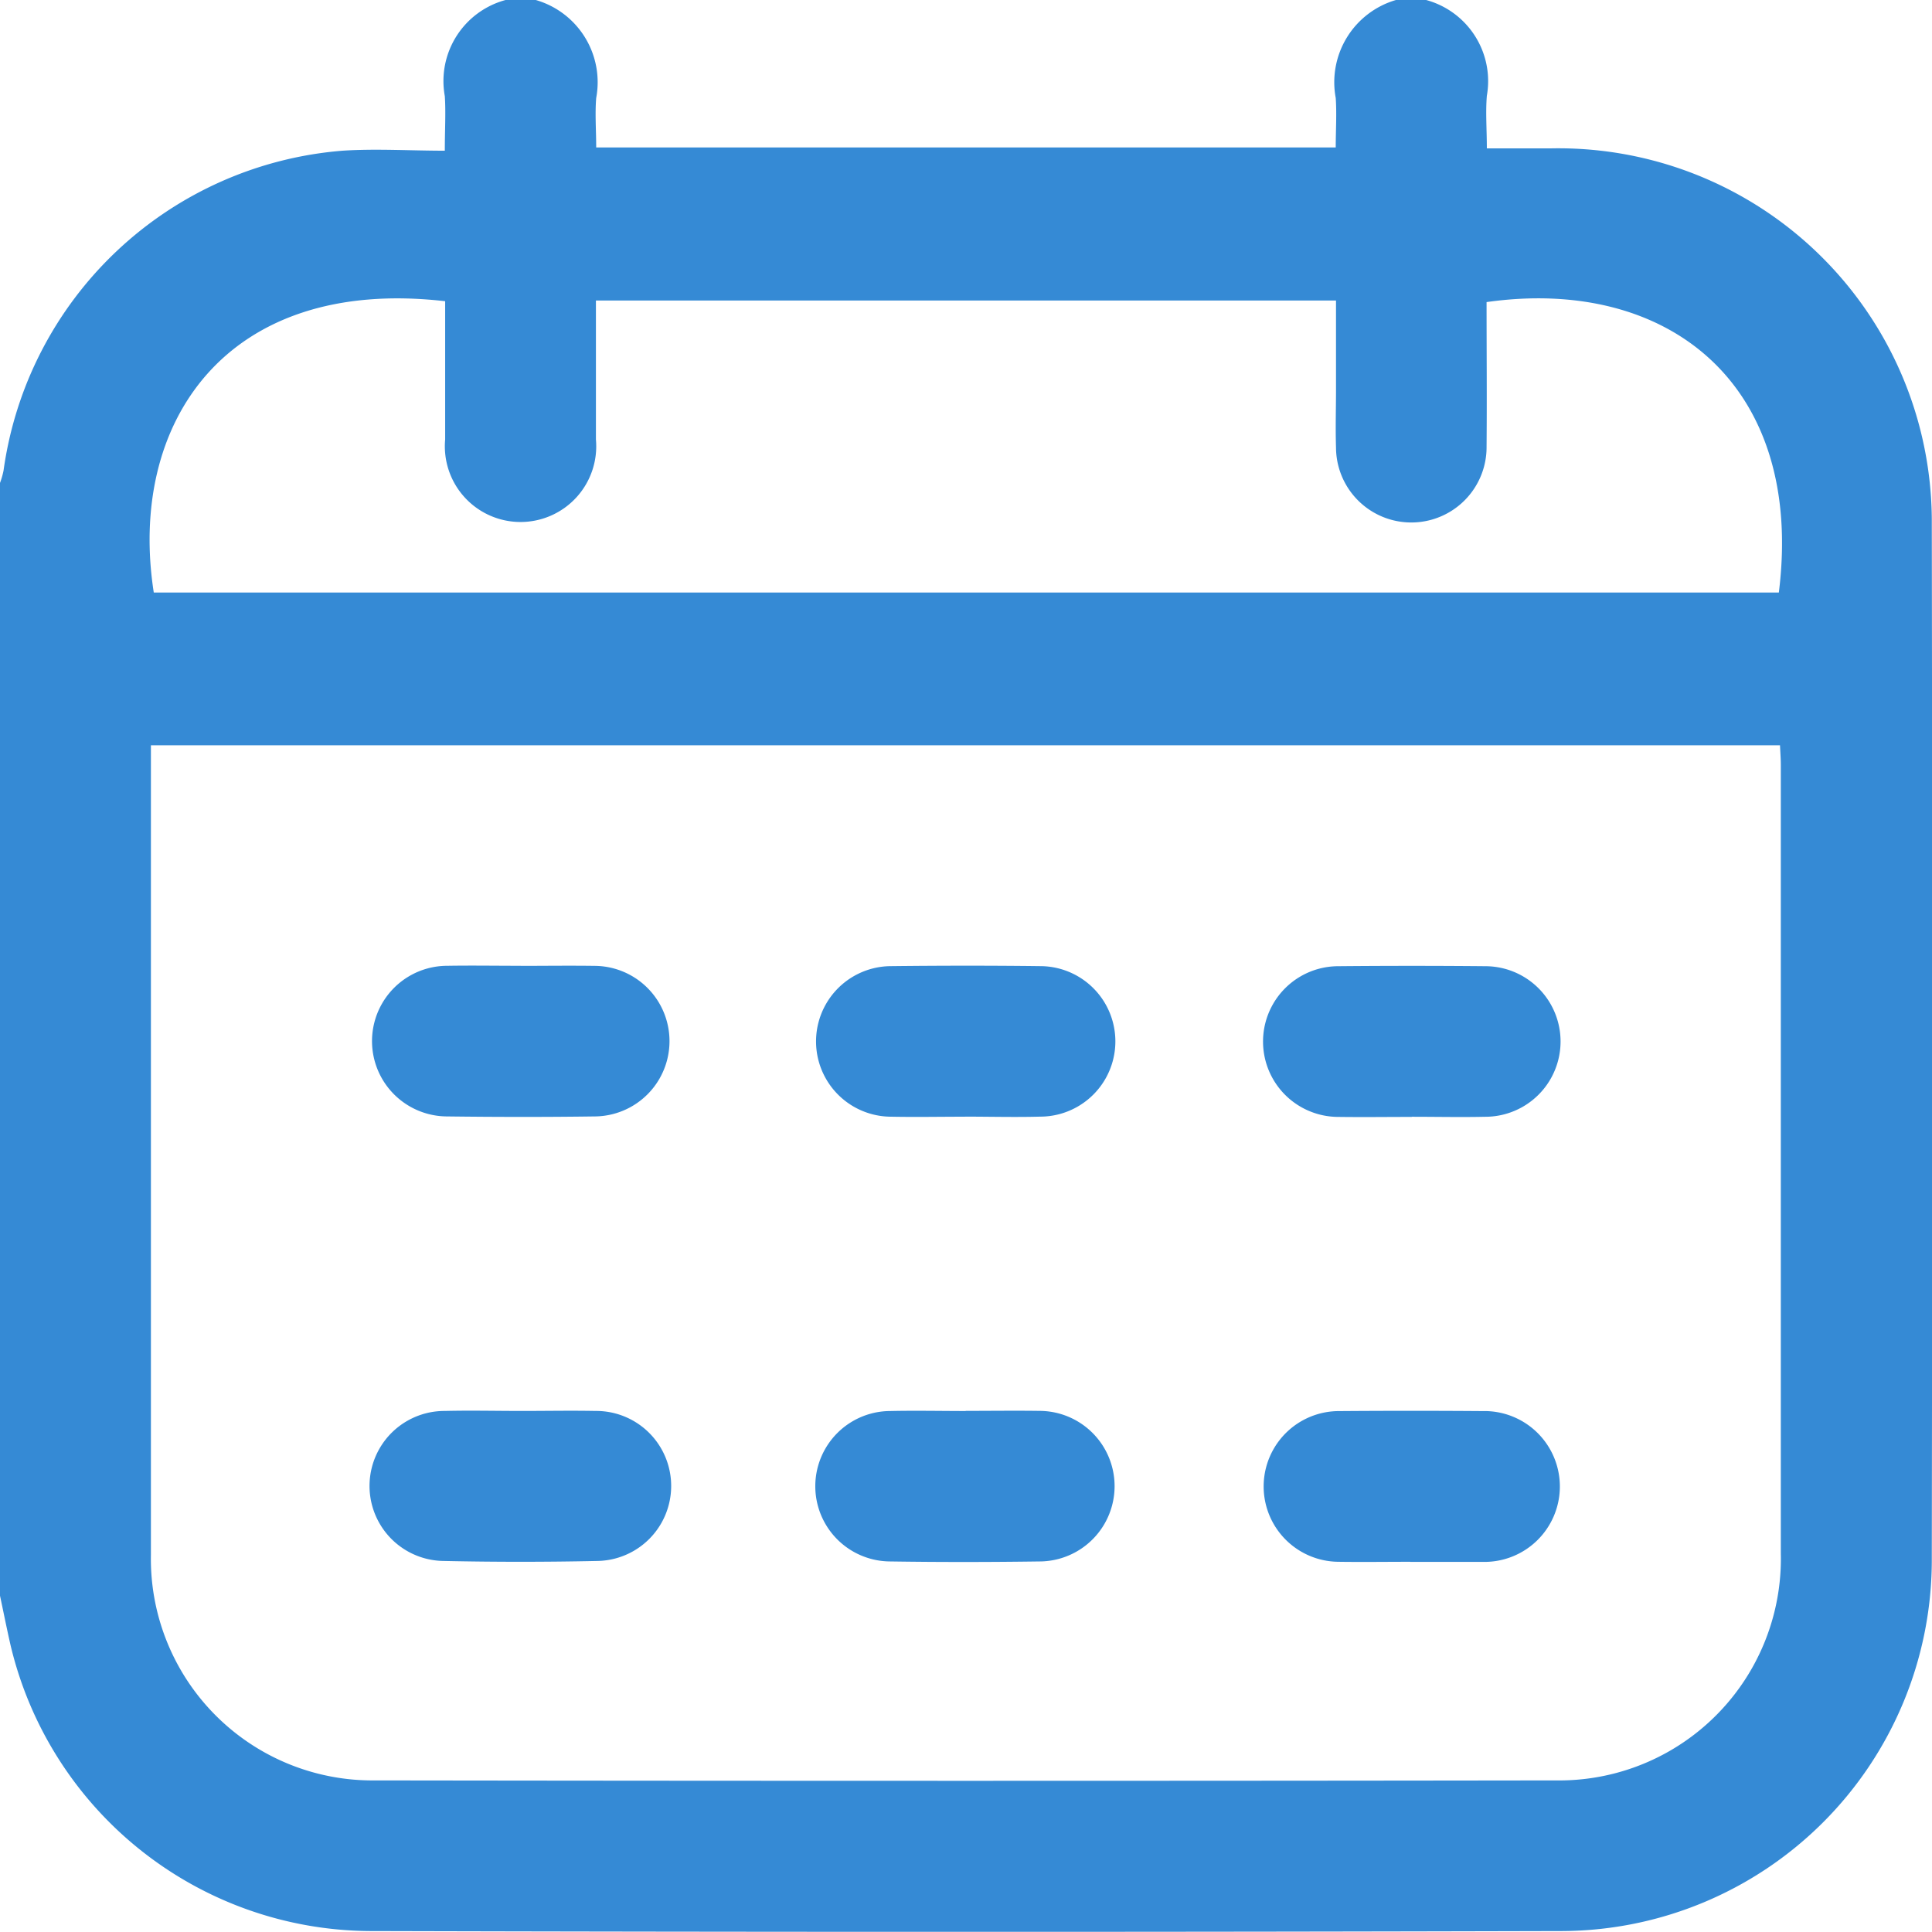 <svg id="Group_3361" data-name="Group 3361" xmlns="http://www.w3.org/2000/svg" xmlns:xlink="http://www.w3.org/1999/xlink" width="28.332" height="28.329" viewBox="0 0 28.332 28.329">
  <defs>
    <clipPath id="clip-path">
      <rect id="Rectangle_942" data-name="Rectangle 942" width="28.332" height="28.329" fill="#358ad5"/>
    </clipPath>
  </defs>
  <g id="Group_3355" data-name="Group 3355" clip-path="url(#clip-path)">
    <path id="Path_1044" data-name="Path 1044" d="M0,23.4V7.082A1.168,1.168,0,0,0,.052,6.9,5.459,5.459,0,0,1,5.023,2.21c.491-.032.987,0,1.5,0,0-.311.016-.559,0-.8A1.231,1.231,0,0,1,7.414,0h.443a1.255,1.255,0,0,1,.886,1.437c-.019.236,0,.474,0,.725H19.588c0-.251.016-.489,0-.725A1.256,1.256,0,0,1,20.471,0h.443a1.233,1.233,0,0,1,.89,1.405c-.02.245,0,.493,0,.771.329,0,.63,0,.932,0a5.476,5.476,0,0,1,5.593,5.435q.012,7.646,0,15.293a5.443,5.443,0,0,1-5.41,5.414q-8.753.023-17.505,0A5.448,5.448,0,0,1,.155,24.127C.1,23.887.052,23.644,0,23.4M2.213,10.929v.285q0,5.795,0,11.589A3.249,3.249,0,0,0,5.5,26.109q8.657.012,17.315,0a3.251,3.251,0,0,0,3.3-3.326q0-5.781,0-11.562c0-.1-.008-.194-.012-.292ZM6.527,4.417C3.3,4.046,1.87,6.217,2.255,8.689H26.086c.381-3.045-1.615-4.638-4.286-4.259,0,.705.006,1.414,0,2.122a1.1,1.1,0,0,1-2.208.012c-.009-.286,0-.572,0-.857,0-.43,0-.86,0-1.3H8.739c0,.693,0,1.366,0,2.038a1.11,1.11,0,1,1-2.211,0c0-.672,0-1.344,0-2.028" fill="#358ad5"/>
    <path id="Path_1045" data-name="Path 1045" d="M75.761,279.909c.359,0,.718-.007,1.077,0a1.1,1.1,0,0,1,.017,2.2q-1.118.024-2.237,0a1.1,1.1,0,0,1,.01-2.2c.377-.009.755,0,1.132,0" transform="translate(-68.104 -259.218)" fill="#358ad5"/>
    <path id="Path_1046" data-name="Path 1046" d="M252.5,282.109c-.35,0-.7.005-1.049,0a1.105,1.105,0,1,1,.012-2.21q1.049-.008,2.1,0a1.106,1.106,0,1,1-.012,2.211c-.35,0-.7,0-1.049,0" transform="translate(-231.821 -259.206)" fill="#358ad5"/>
    <path id="Path_1047" data-name="Path 1047" d="M252.524,193.8c-.359,0-.718.005-1.077,0a1.1,1.1,0,1,1,0-2.21q1.077-.01,2.154,0a1.1,1.1,0,1,1,0,2.208c-.359.008-.718,0-1.077,0" transform="translate(-231.82 -177.421)" fill="#358ad5"/>
    <path id="Path_1048" data-name="Path 1048" d="M75.741,191.607c.359,0,.718-.005,1.077,0a1.1,1.1,0,1,1,0,2.208c-.718.01-1.436.009-2.154,0a1.1,1.1,0,1,1,0-2.209c.359-.006.718,0,1.077,0" transform="translate(-68.104 -177.443)" fill="#358ad5"/>
    <path id="Path_1049" data-name="Path 1049" d="M164.015,193.789c-.359,0-.718.007-1.077,0a1.1,1.1,0,1,1,0-2.208c.727-.008,1.455-.009,2.182,0a1.1,1.1,0,0,1,0,2.207c-.368.01-.736,0-1.1,0" transform="translate(-149.867 -177.413)" fill="#358ad5"/>
    <path id="Path_1050" data-name="Path 1050" d="M164.028,279.91c.359,0,.718-.005,1.077,0a1.1,1.1,0,1,1,0,2.208c-.727.01-1.455.011-2.182,0a1.1,1.1,0,0,1,0-2.206c.368-.008.736,0,1.1,0" transform="translate(-149.864 -259.22)" fill="#358ad5"/>
  </g>
</svg>
